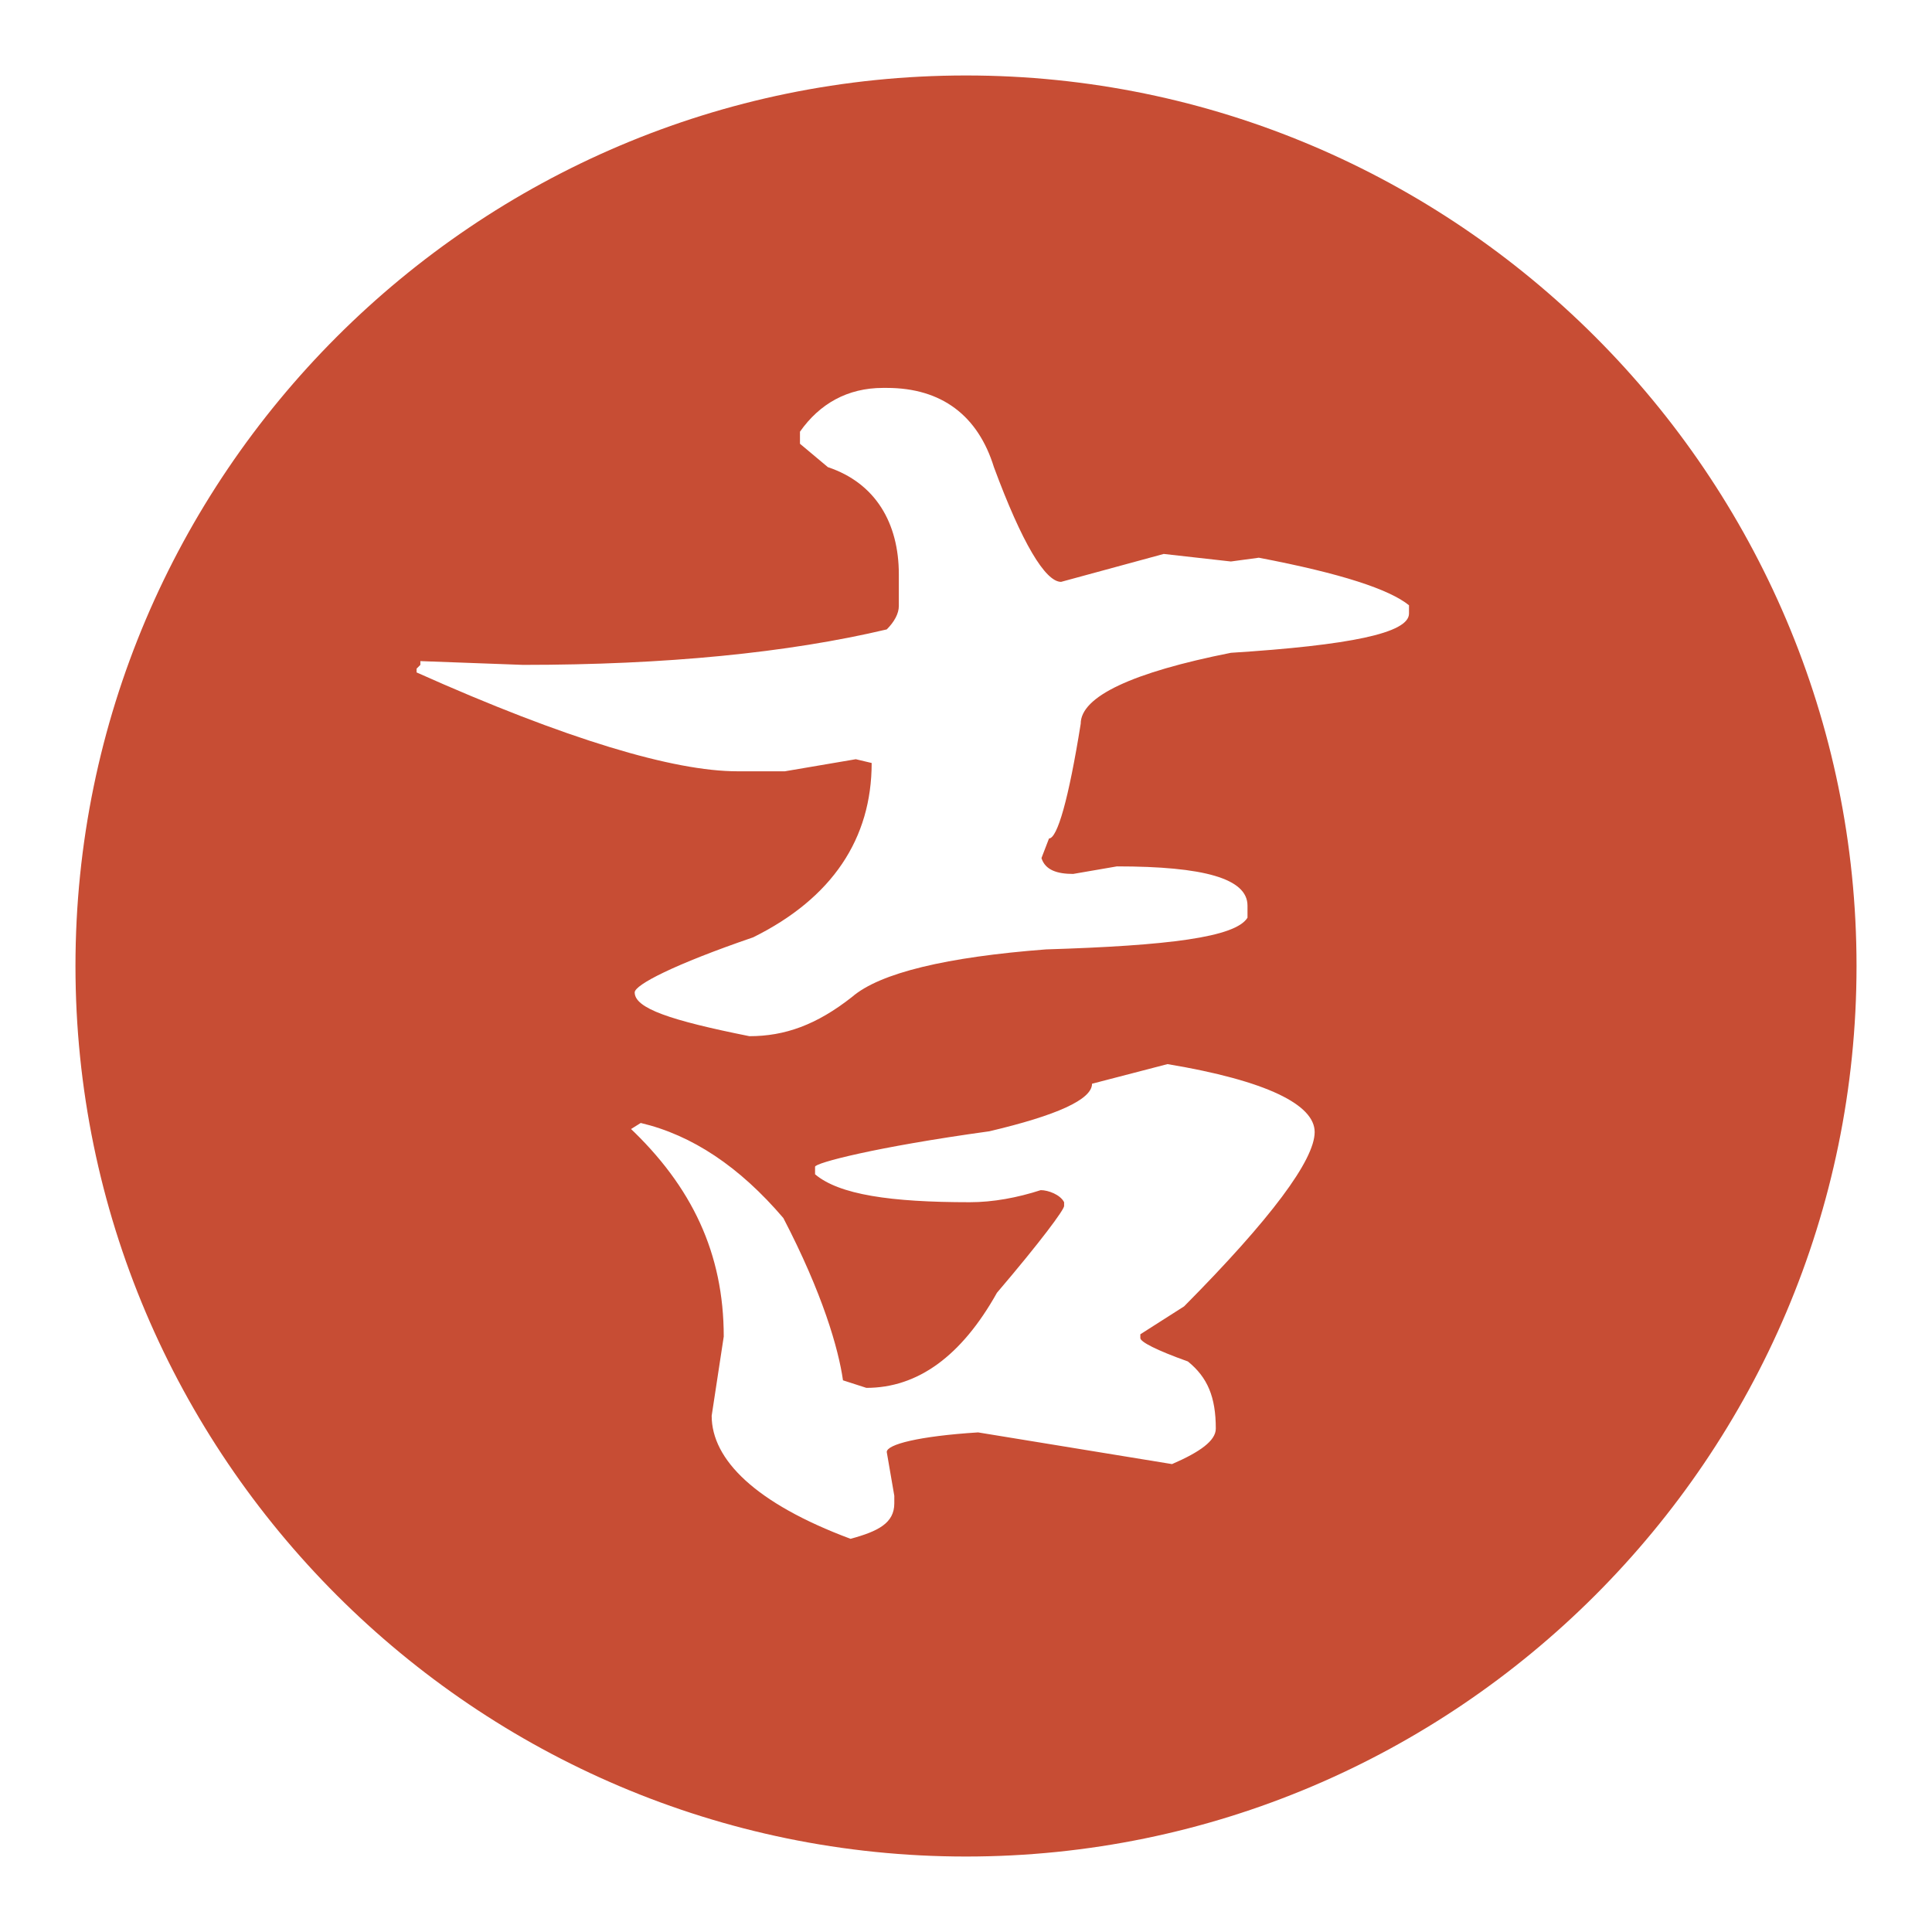 <?xml version="1.0" encoding="utf-8"?>
<!-- Svg Vector Icons : http://www.onlinewebfonts.com/icon -->
<!DOCTYPE svg PUBLIC "-//W3C//DTD SVG 1.1//EN" "http://www.w3.org/Graphics/SVG/1.1/DTD/svg11.dtd">
<svg version="1.1" xmlns="http://www.w3.org/2000/svg" xmlns:xlink="http://www.w3.org/1999/xlink" x="0px" y="0px" viewBox="0 0 256 256" enable-background="new 0 0 256 256" xml:space="preserve">
<g> <path fill="#c74d34" d="M128,10C63,10,10,63,10,128c0,65,53,118,118,118c65,0,118-53,118-118C246,63,193,10,128,10z M174.2,150 c0,3.7-5.8,11.5-17.3,23.1l-5.8,3.7v0.5c0,0.5,2.1,1.6,6.3,3.1c2.6,2.1,3.7,4.7,3.7,8.9c0,1.6-2.1,3.1-5.8,4.7l-25.7-4.2 c-7.9,0.5-12.1,1.6-12.1,2.6l1,5.8v1c0,2.6-2.1,3.7-5.8,4.7c-12.6-4.7-18.4-10.5-18.4-16.3l1.6-10.5c0-11-4.2-19.9-12.6-27.8v0.5 l1.6-1c6.8,1.6,13.1,5.8,18.9,12.6c5.2,10,7.3,17.3,7.9,21.5l3.1,1c6.8,0,12.6-4.2,17.3-12.6c5.8-6.8,8.9-11,8.9-11.5v-0.5 c-0.5-1-2.1-1.6-3.1-1.6c-3.1,1-6.3,1.6-9.4,1.6c-10.5,0-17.3-1-20.5-3.7v-1c0-0.5,7.9-2.6,23.1-4.7c8.9-2.1,13.6-4.2,13.6-6.3 l10-2.6C167.9,143.2,174.2,146.4,174.2,150L174.2,150z M186.7,81.3c0,2.6-7.9,4.2-23.6,5.2c-13.1,2.6-19.9,5.8-19.9,9.4 c-1.6,10-3.1,15.2-4.2,15.2l-1,2.6c0.5,1.6,2.1,2.1,4.2,2.1l5.8-1c11.5,0,17.3,1.6,17.3,5.2v1.6c-1.6,2.6-10.5,3.7-26.7,4.2 c-13.1,1-22,3.1-25.7,6.3c-4.7,3.7-8.9,5.2-13.6,5.2c-10.5-2.1-15.2-3.7-15.2-5.8c0-1,5.2-3.7,15.7-7.3 c10.5-5.2,15.7-13.1,15.7-23.1l-2.1-0.5l-9.4,1.6h-6.3c-8.4,0-22.6-4.2-42.5-13.1v-0.5l0.5-0.5v-0.5l13.6,0.5 c18.9,0,35.1-1.6,48.2-4.7c1-1,1.6-2.1,1.6-3.1v-4.2c0-6.8-3.1-12.1-9.4-14.2l-3.7-3.1v-1.6c2.6-3.7,6.3-5.8,11-5.8h0.5 c7.3,0,12.1,3.7,14.2,10.5c3.7,10,6.8,15.2,8.9,15.2l13.6-3.7l8.9,1l3.7-0.5c11,2.1,17.3,4.2,19.9,6.3V81.3L186.7,81.3z"/></g>
</svg>